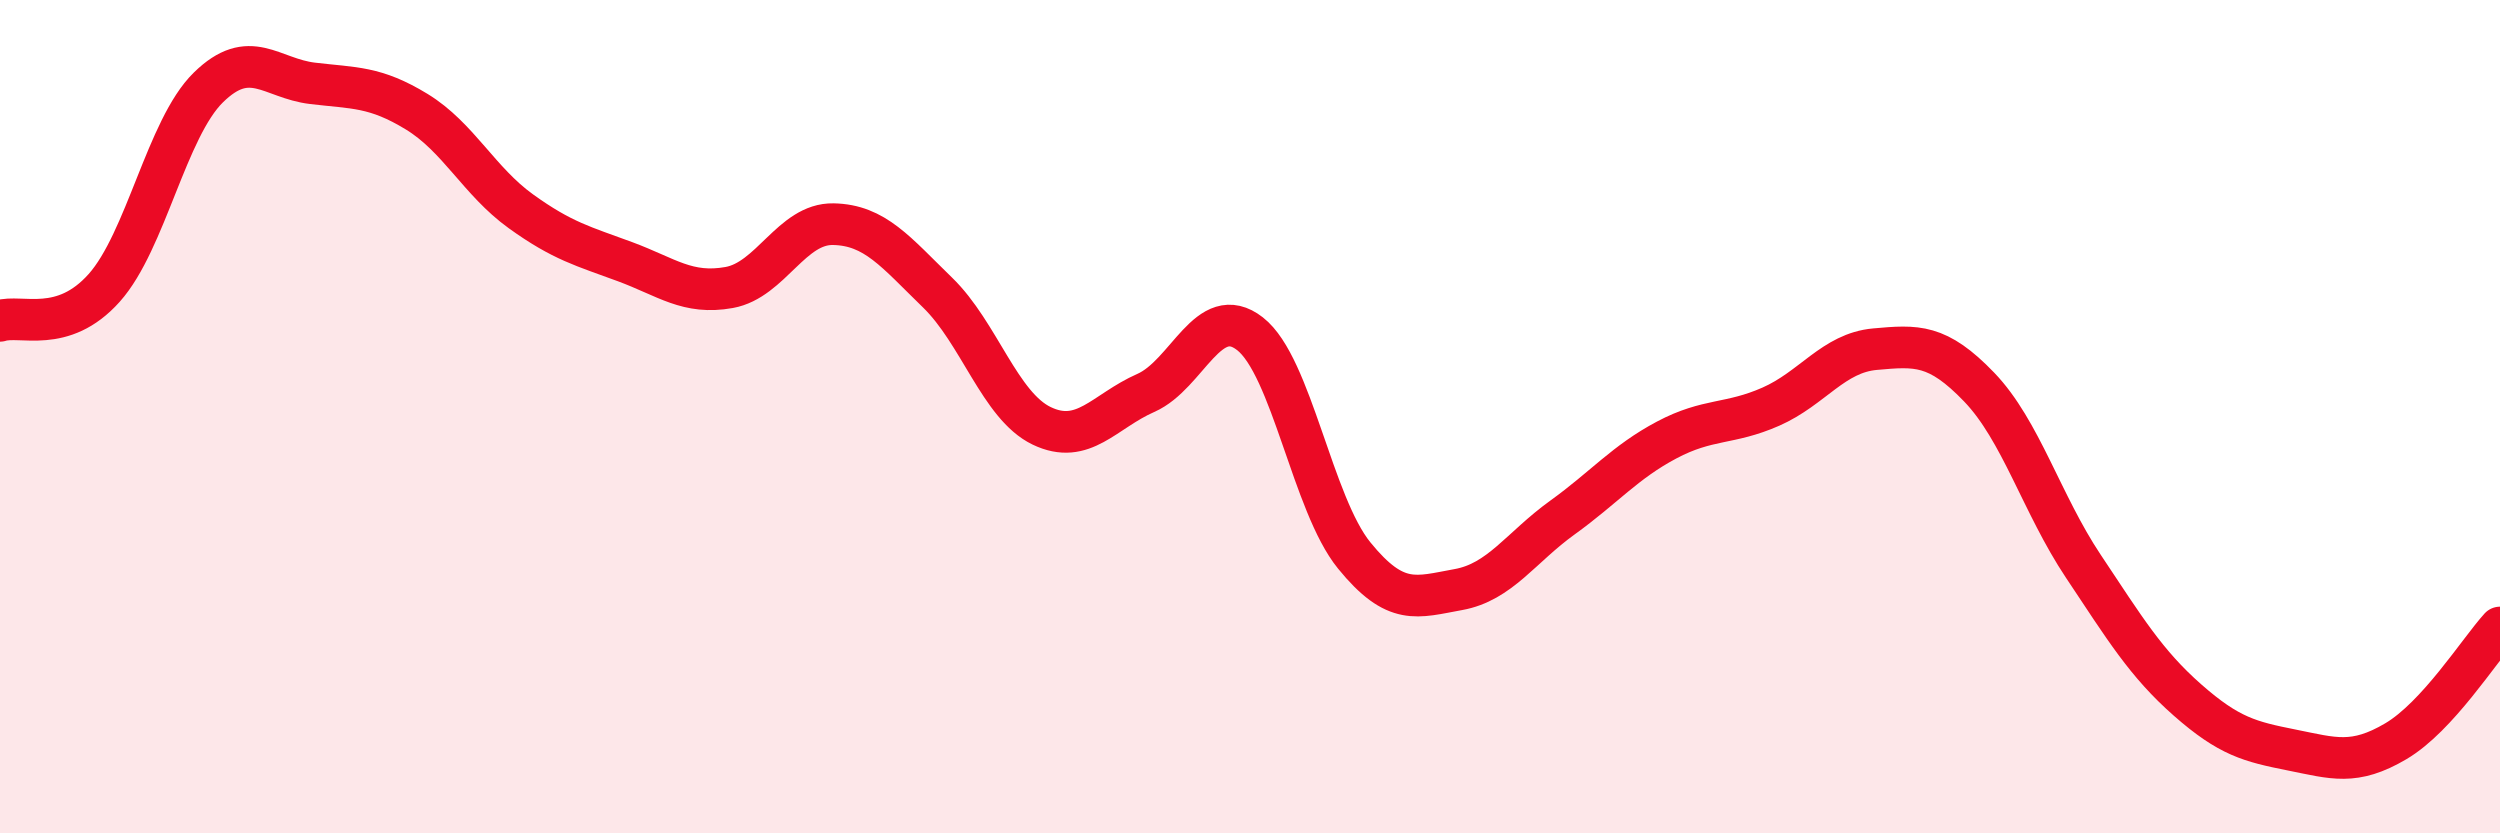 
    <svg width="60" height="20" viewBox="0 0 60 20" xmlns="http://www.w3.org/2000/svg">
      <path
        d="M 0,7.7 C 0.5,7.54 1.5,8.03 2.5,6.91 C 3.5,5.79 4,3.08 5,2.1 C 6,1.12 6.5,1.88 7.5,2 C 8.5,2.12 9,2.07 10,2.68 C 11,3.29 11.5,4.35 12.5,5.07 C 13.5,5.79 14,5.91 15,6.28 C 16,6.65 16.5,7.08 17.5,6.9 C 18.5,6.72 19,5.36 20,5.38 C 21,5.4 21.5,6.05 22.5,7.02 C 23.5,7.99 24,9.74 25,10.22 C 26,10.7 26.5,9.87 27.5,9.43 C 28.5,8.99 29,7.23 30,8.01 C 31,8.79 31.5,12.1 32.5,13.33 C 33.5,14.56 34,14.33 35,14.15 C 36,13.97 36.5,13.14 37.5,12.42 C 38.5,11.7 39,11.09 40,10.56 C 41,10.03 41.5,10.2 42.5,9.76 C 43.5,9.32 44,8.47 45,8.38 C 46,8.29 46.5,8.25 47.5,9.29 C 48.5,10.33 49,12.09 50,13.59 C 51,15.09 51.5,15.92 52.5,16.8 C 53.5,17.68 54,17.8 55,18 C 56,18.2 56.5,18.38 57.5,17.79 C 58.5,17.2 59.5,15.61 60,15.06L60 20L0 20Z"
        fill="#EB0A25"
        opacity="0.1"
        stroke-linecap="round"
        stroke-linejoin="round"
      />
      <path
        d="M 0,7.7 C 0.5,7.54 1.5,8.03 2.5,6.91 C 3.5,5.79 4,3.08 5,2.1 C 6,1.12 6.5,1.88 7.5,2 C 8.5,2.12 9,2.07 10,2.68 C 11,3.29 11.5,4.35 12.5,5.07 C 13.5,5.79 14,5.91 15,6.28 C 16,6.65 16.5,7.08 17.5,6.9 C 18.5,6.72 19,5.36 20,5.38 C 21,5.4 21.5,6.05 22.5,7.02 C 23.5,7.99 24,9.74 25,10.22 C 26,10.7 26.5,9.87 27.5,9.43 C 28.5,8.99 29,7.23 30,8.01 C 31,8.79 31.5,12.1 32.5,13.33 C 33.5,14.56 34,14.33 35,14.15 C 36,13.97 36.5,13.14 37.5,12.42 C 38.5,11.7 39,11.09 40,10.56 C 41,10.03 41.5,10.2 42.5,9.76 C 43.5,9.32 44,8.47 45,8.38 C 46,8.29 46.5,8.25 47.5,9.29 C 48.5,10.33 49,12.09 50,13.59 C 51,15.09 51.5,15.92 52.5,16.8 C 53.5,17.68 54,17.8 55,18 C 56,18.2 56.5,18.38 57.5,17.79 C 58.5,17.2 59.5,15.61 60,15.06"
        stroke="#EB0A25"
        stroke-width="1"
        fill="none"
        stroke-linecap="round"
        stroke-linejoin="round"
      />
    </svg>
  
